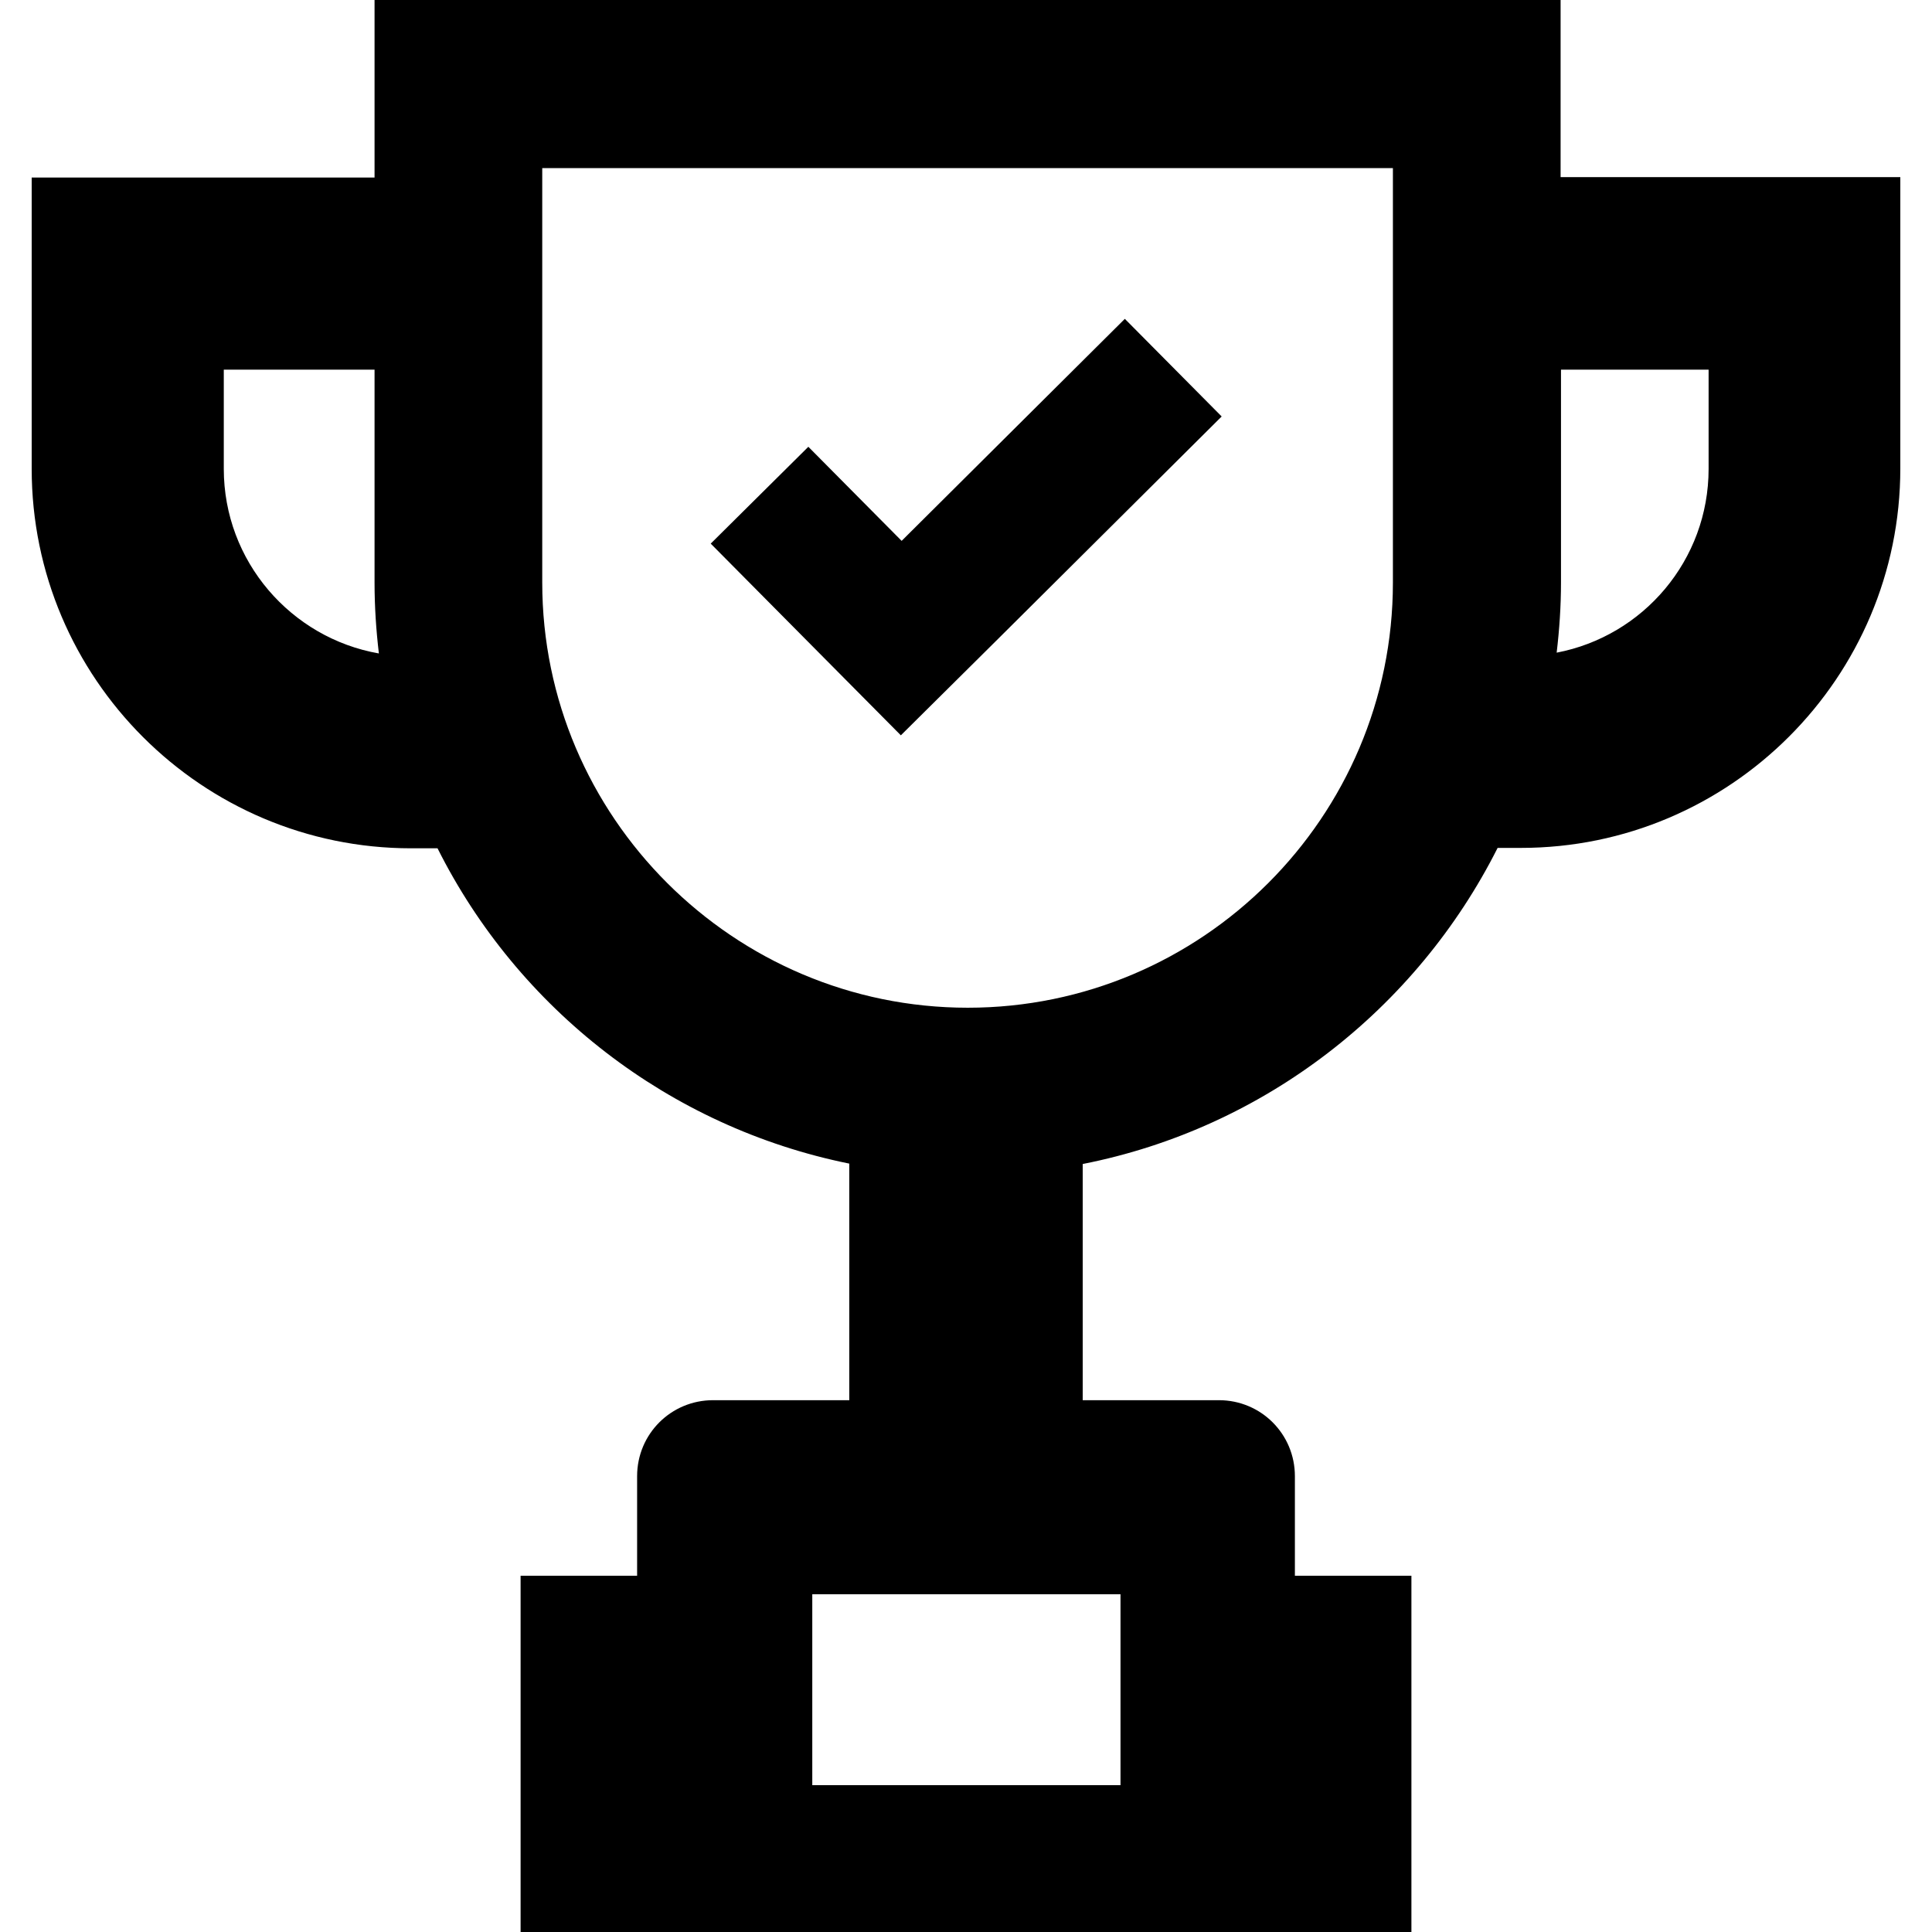 <?xml version="1.0" encoding="iso-8859-1"?>
<!-- Uploaded to: SVG Repo, www.svgrepo.com, Generator: SVG Repo Mixer Tools -->
<svg fill="#000000" height="800px" width="800px" version="1.1" id="Capa_1" xmlns="http://www.w3.org/2000/svg" xmlns:xlink="http://www.w3.org/1999/xlink" 
	 viewBox="0 0 490.8 490.8" xml:space="preserve">
<g>
	<path d="M396.55,0H95.15v45.1H8.05v74c0,53.2,43.3,96.4,96.4,96.4h6.7c20.4,40.7,58.7,70.8,104.6,80.1v60.1h-34.6
		c-10.7,0-19.3,8.6-19.3,19.3v25.3h-29.6v90.5h226.3v-90.5h-29.6V375c0-10.7-8.6-19.3-19.3-19.3h-34.6v-60
		c46.2-9.1,84.8-39.4,105.4-80.3h5.9c53.2,0,96.4-43.3,96.4-96.4V45h-86.3V0H396.55z M56.85,119.1V93.9h38.3V148
		c0,6.1,0.4,12.1,1.1,18C73.95,162.1,56.85,142.6,56.85,119.1z M284.65,405v48.5h-78.3V405H284.65z M353.85,148
		c0,59.6-48.5,108-108,108s-108.1-48.5-108.1-108V42.7h216.1V148z M434.05,93.9v25.2c0,23.2-16.6,42.5-38.6,46.7
		c0.7-5.9,1.1-11.8,1.1-17.8V93.9H434.05z M204.25,162l-23.7-23.9l24.8-24.6l23.7,23.9l56.7-56.4l24.6,24.8l-56.7,56.4l-24.8,24.6
		L204.25,162z"/>
</g>
</svg>
